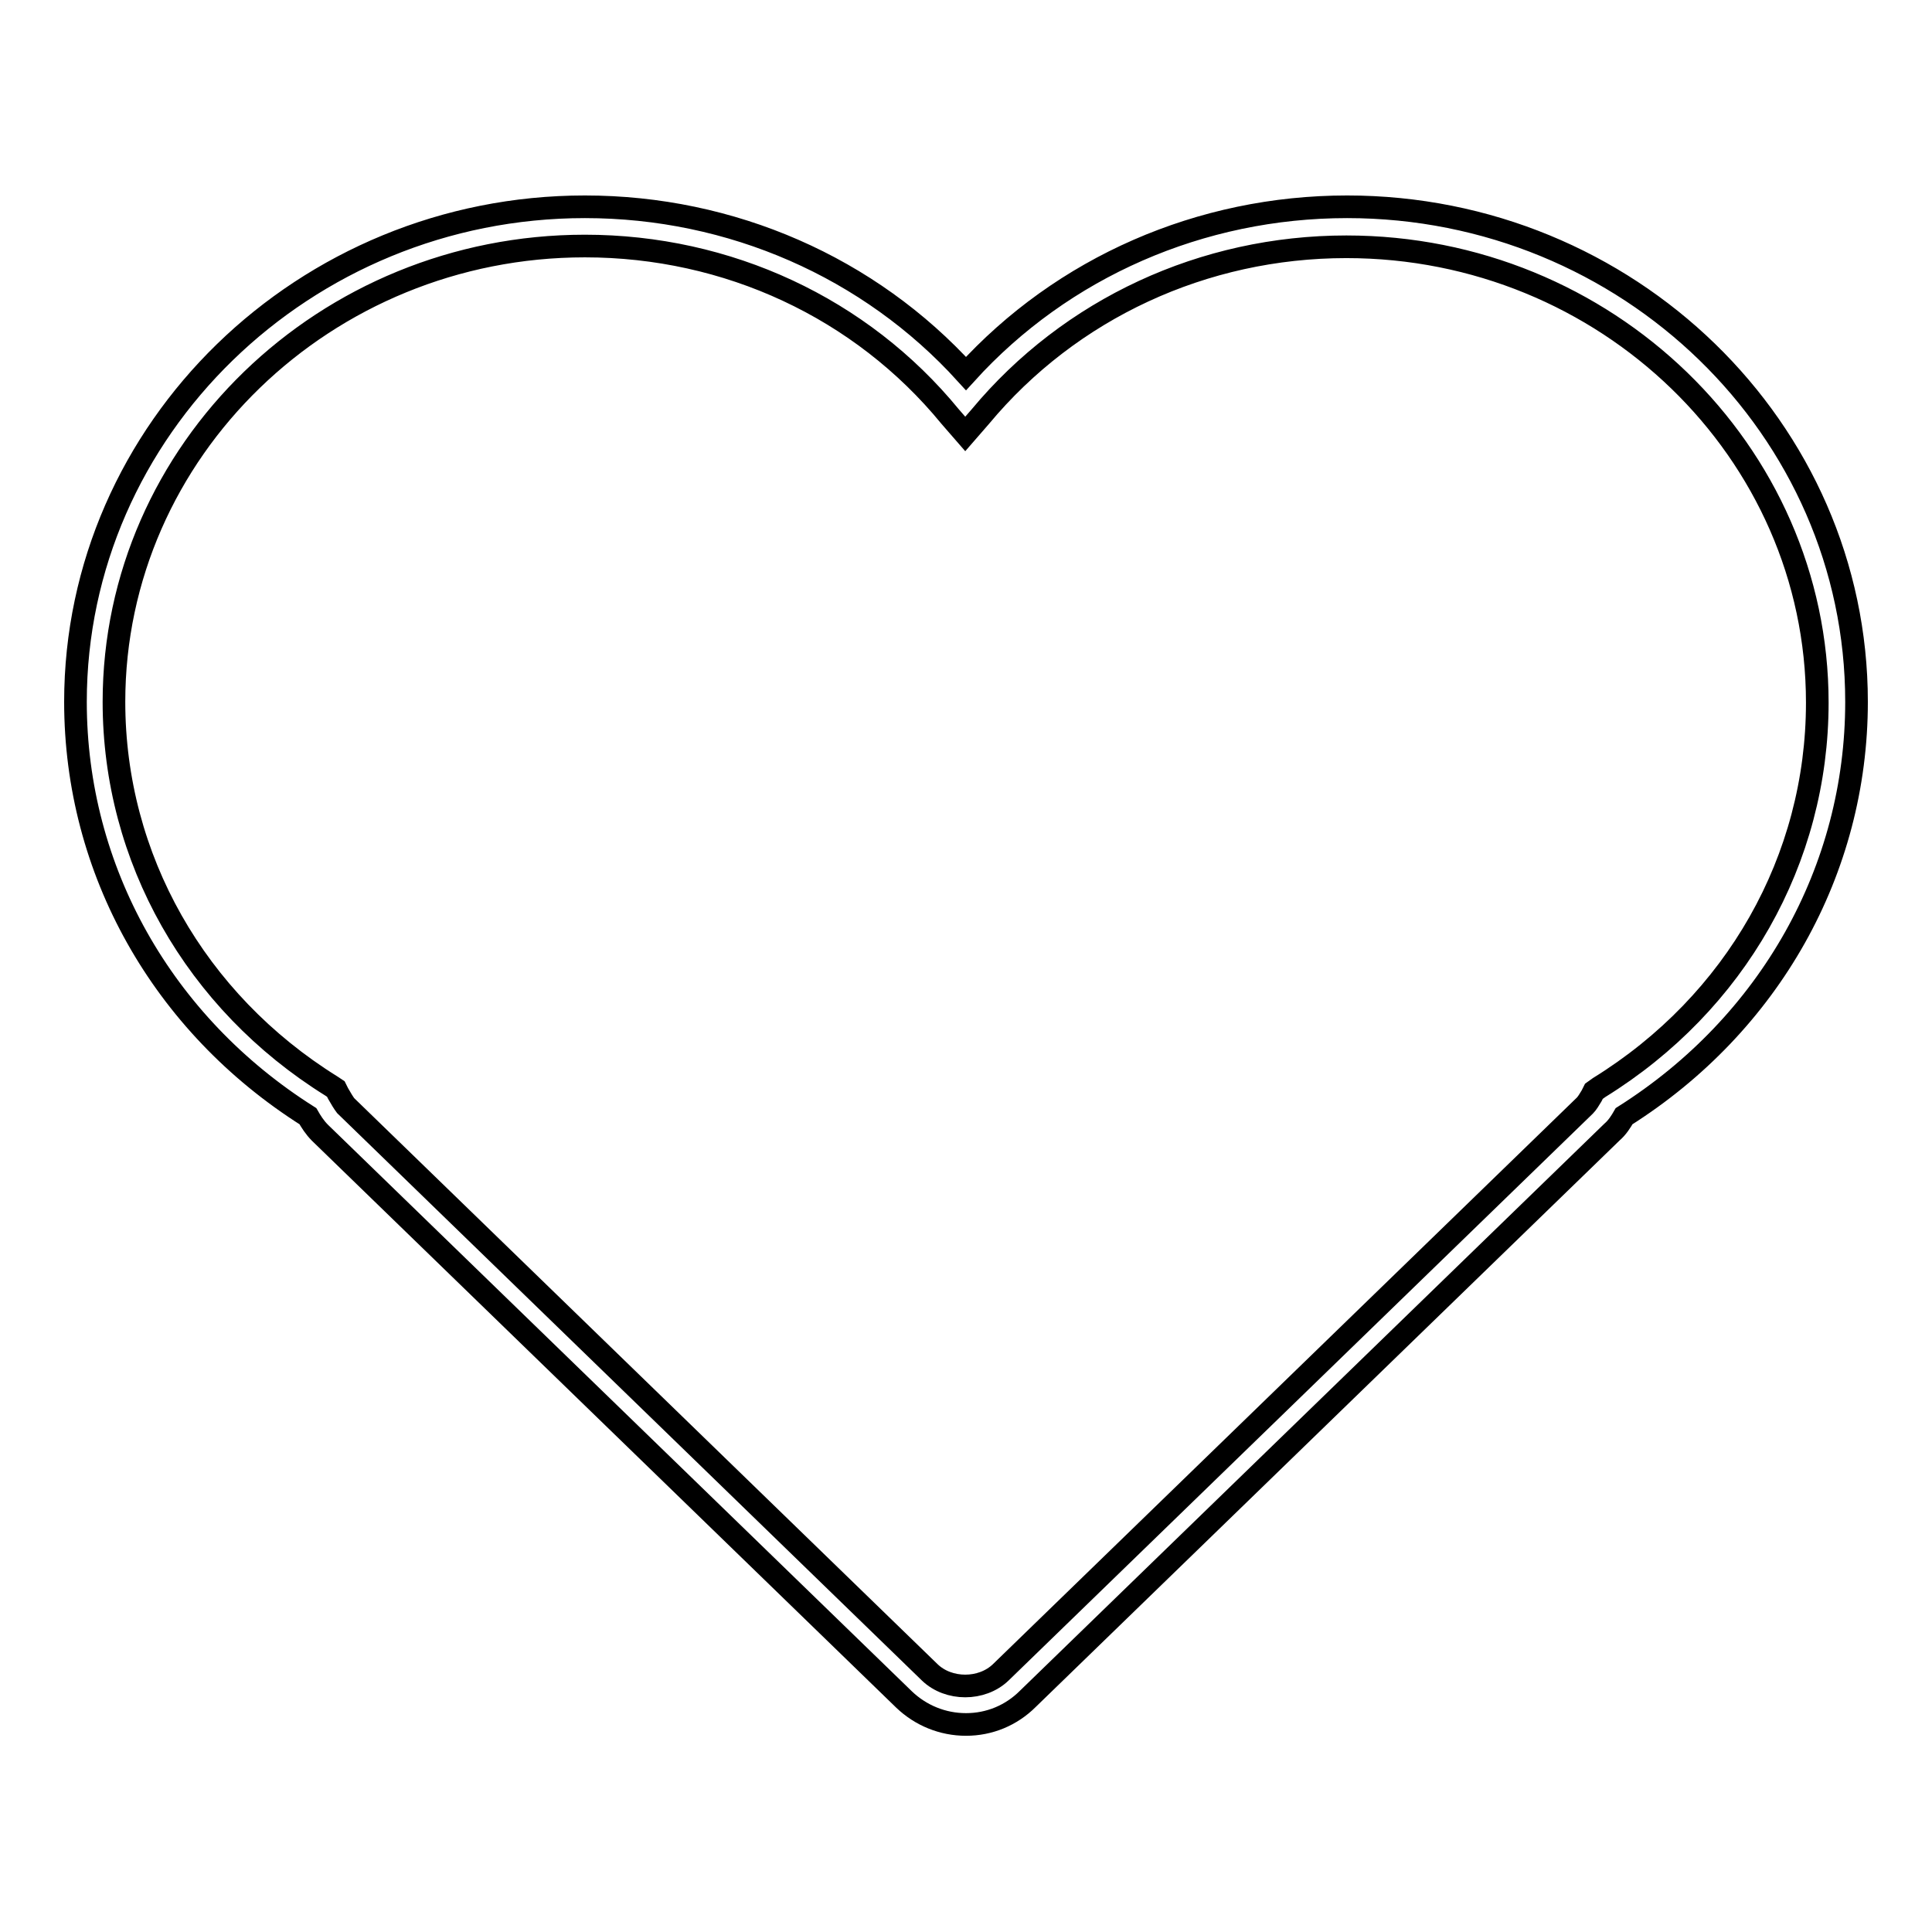 <?xml version="1.0" encoding="utf-8"?>
<!-- Svg Vector Icons : http://www.onlinewebfonts.com/icon -->
<!DOCTYPE svg PUBLIC "-//W3C//DTD SVG 1.1//EN" "http://www.w3.org/Graphics/SVG/1.1/DTD/svg11.dtd">
<svg version="1.1" xmlns="http://www.w3.org/2000/svg" xmlns:xlink="http://www.w3.org/1999/xlink" x="0px" y="0px" viewBox="0 0 256 256" enable-background="new 0 0 256 256" xml:space="preserve">
<g><g><path stroke-width="3" fill-opacity="0" stroke="#000000"  d="M128,228.5c-3.1,0-6-1.2-8.2-3.3l-77.4-75.1c-0.7-0.7-1.2-1.5-1.6-2.2C21.5,135.7,10,115.3,10,93c0-36.1,30.3-65.6,67.5-65.6c19.4,0,37.7,8,50.5,22.1c12.8-14.1,31.1-22.1,50.5-22.1c37.2,0,67.5,29.4,67.5,65.6c0,22.3-11.5,42.7-30.8,54.9c-0.4,0.7-0.9,1.5-1.6,2.1l-77.4,75.1C134,227.3,131.1,228.5,128,228.5z M77.5,32.6c-34.4,0-62.4,27.1-62.4,60.4c0,20.7,10.8,39.7,28.8,50.9l0.6,0.4l0.3,0.6c0.4,0.7,0.7,1.2,1,1.6l77.4,75.1c2.5,2.4,6.9,2.4,9.4,0l77.4-75.1c0.3-0.3,0.6-0.8,0.9-1.3l0.3-0.6l0.7-0.5c18.1-11.2,28.9-30.2,28.9-51c0-33.3-28-60.4-62.4-60.4c-18.9,0-36.6,8.2-48.5,22.5l-2,2.3l-2-2.3C114.1,40.8,96.4,32.6,77.5,32.6z"/></g></g>
</svg>